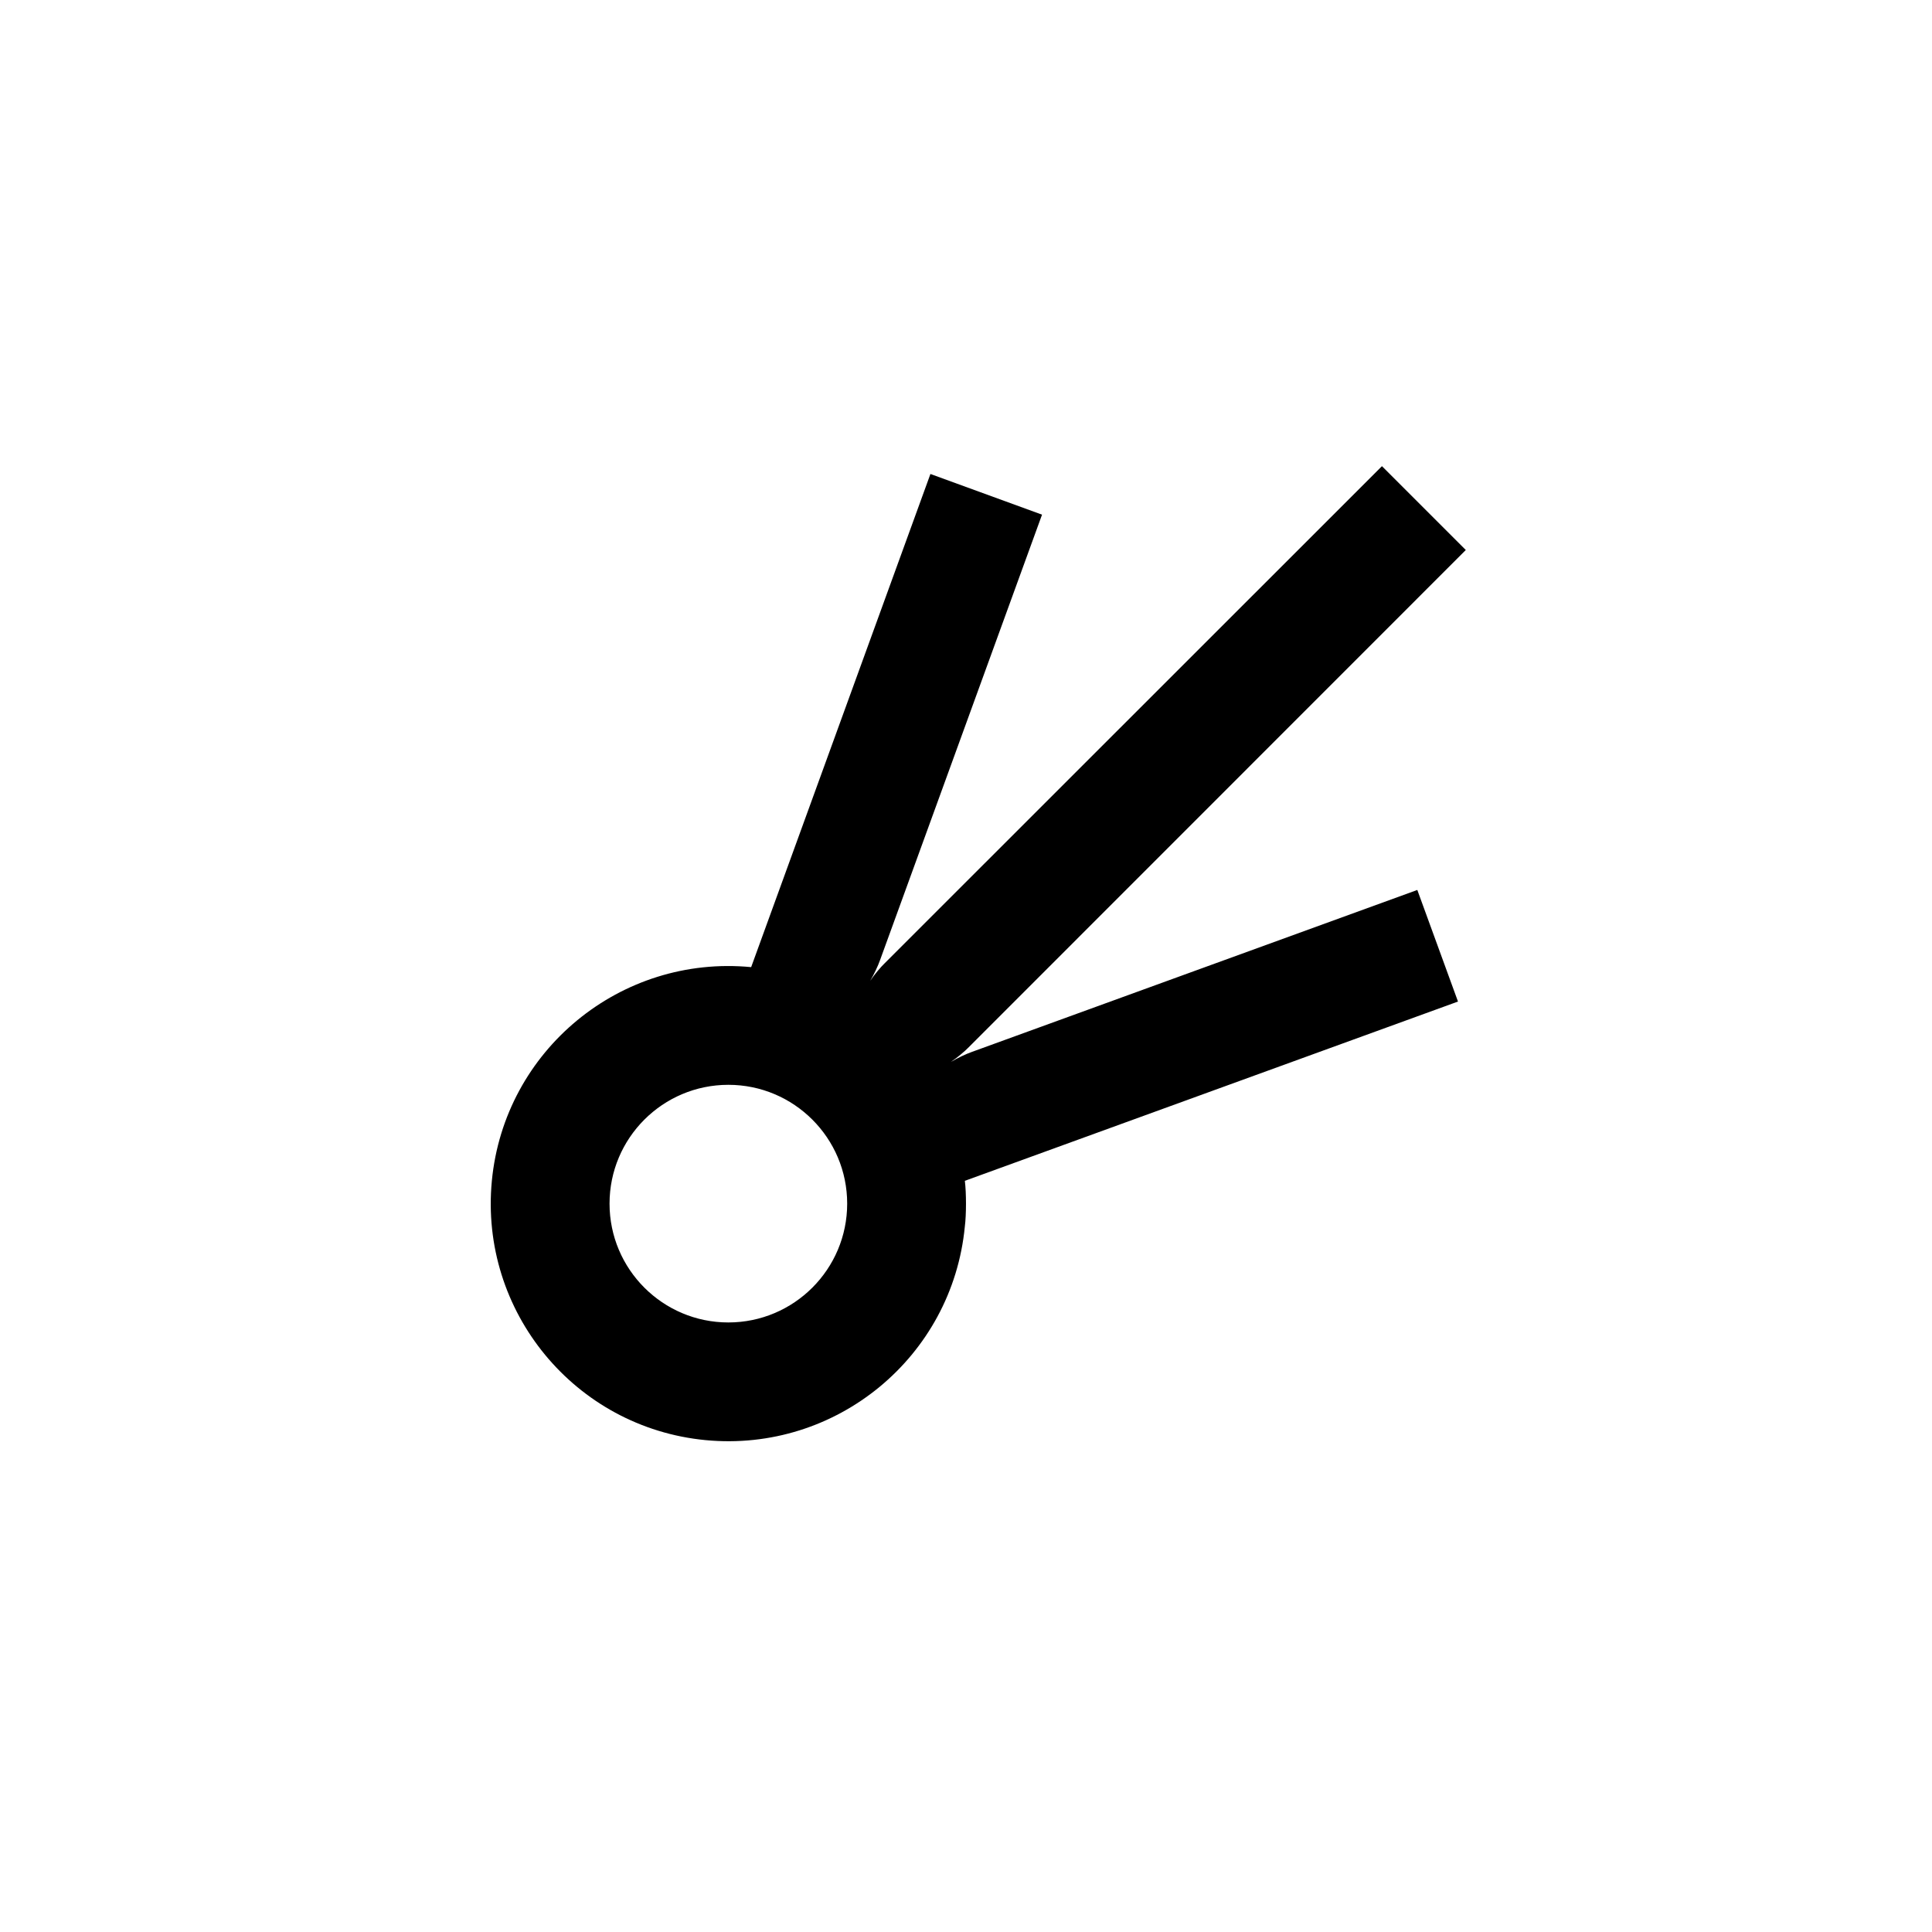 <?xml version="1.0" encoding="UTF-8"?>
<!-- The Best Svg Icon site in the world: iconSvg.co, Visit us! https://iconsvg.co -->
<svg fill="#000000" width="800px" height="800px" version="1.1" viewBox="144 144 512 512" xmlns="http://www.w3.org/2000/svg">
 <path d="m396.07 425.39c1.562-0.957 4.031-2.117 5.492-2.625l118.04-42.918 10.781 29.574-130.69 47.508c0.402 3.125 0.402 8.969 0 12.09-3.324 34.613-34.105 59.953-68.719 56.629-34.613-3.324-59.953-34.109-56.629-68.719 3.324-34.613 34.109-59.953 68.719-56.629l47.508-130.69 29.578 10.781-42.926 118.04c-0.504 1.461-1.664 3.93-2.621 5.492 1.059-1.562 2.769-3.629 3.879-4.684l131.75-131.7 22.219 22.219-131.7 131.74c-1.059 1.109-3.125 2.82-4.684 3.879zm-27.559 37.586c0-17.383-14.105-31.488-31.488-31.488-17.383 0-31.488 14.105-31.488 31.488 0 17.383 14.105 31.488 31.488 31.488 17.379-0.004 31.488-14.109 31.488-31.488z"/>
</svg>